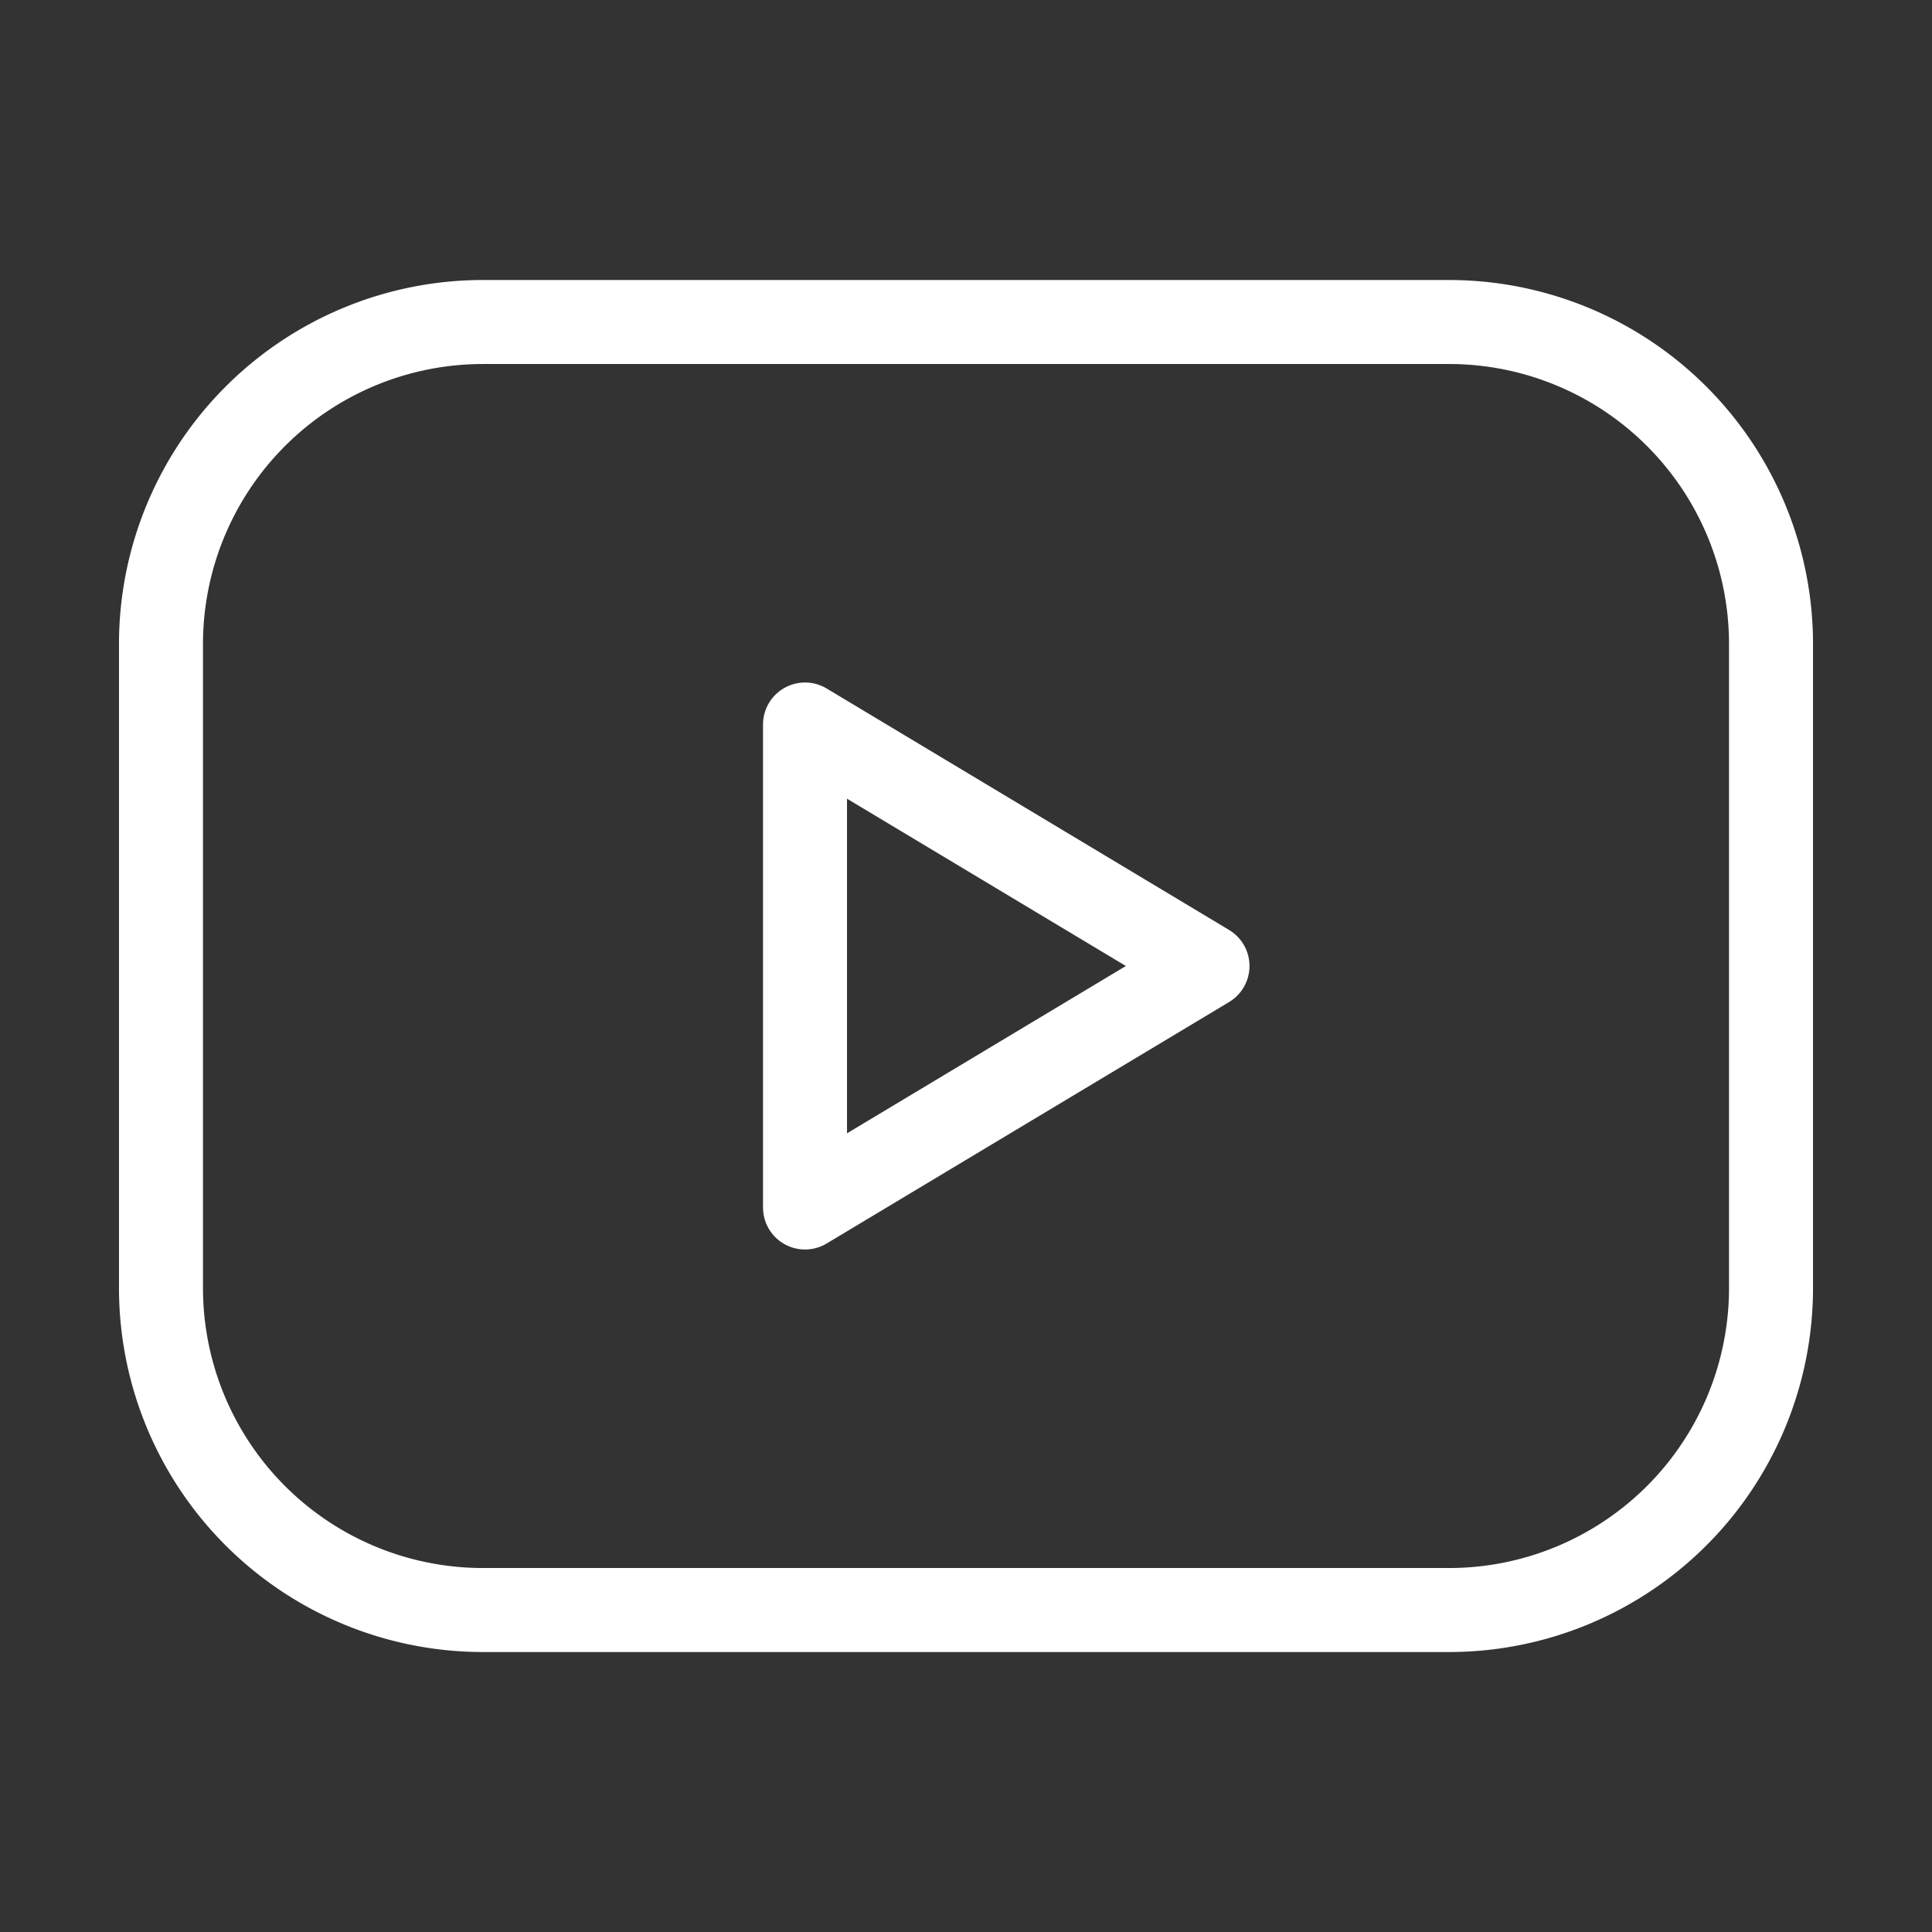 <svg id="brand-youtube" xmlns="http://www.w3.org/2000/svg" width="46" height="46" viewBox="0 0 46 46">
  <rect x="0" y="0" width="46" height="46" fill="#333333" stroke="none"/>
  <path id="Path_20934" data-name="Path 20934" d="M0,0H46V46H0Z" fill="none"/>
  <path id="Path_20935" data-name="Path 20935" d="M2,11.667A7.667,7.667,0,0,1,9.667,4h23a7.667,7.667,0,0,1,7.667,7.667V27a7.667,7.667,0,0,1-7.667,7.667h-23A7.667,7.667,0,0,1,2,27Z" transform="translate(1.833 3.667)" fill="none" stroke="#fff" stroke-linecap="round" stroke-linejoin="round" stroke-width="2"/>
  <path id="Path_20936" data-name="Path 20936" d="M10,9l9.583,5.75L10,20.5Z" transform="translate(9.167 8.25)" fill="none" stroke="#fff" stroke-linecap="round" stroke-linejoin="round" stroke-width="2"/>
</svg>
